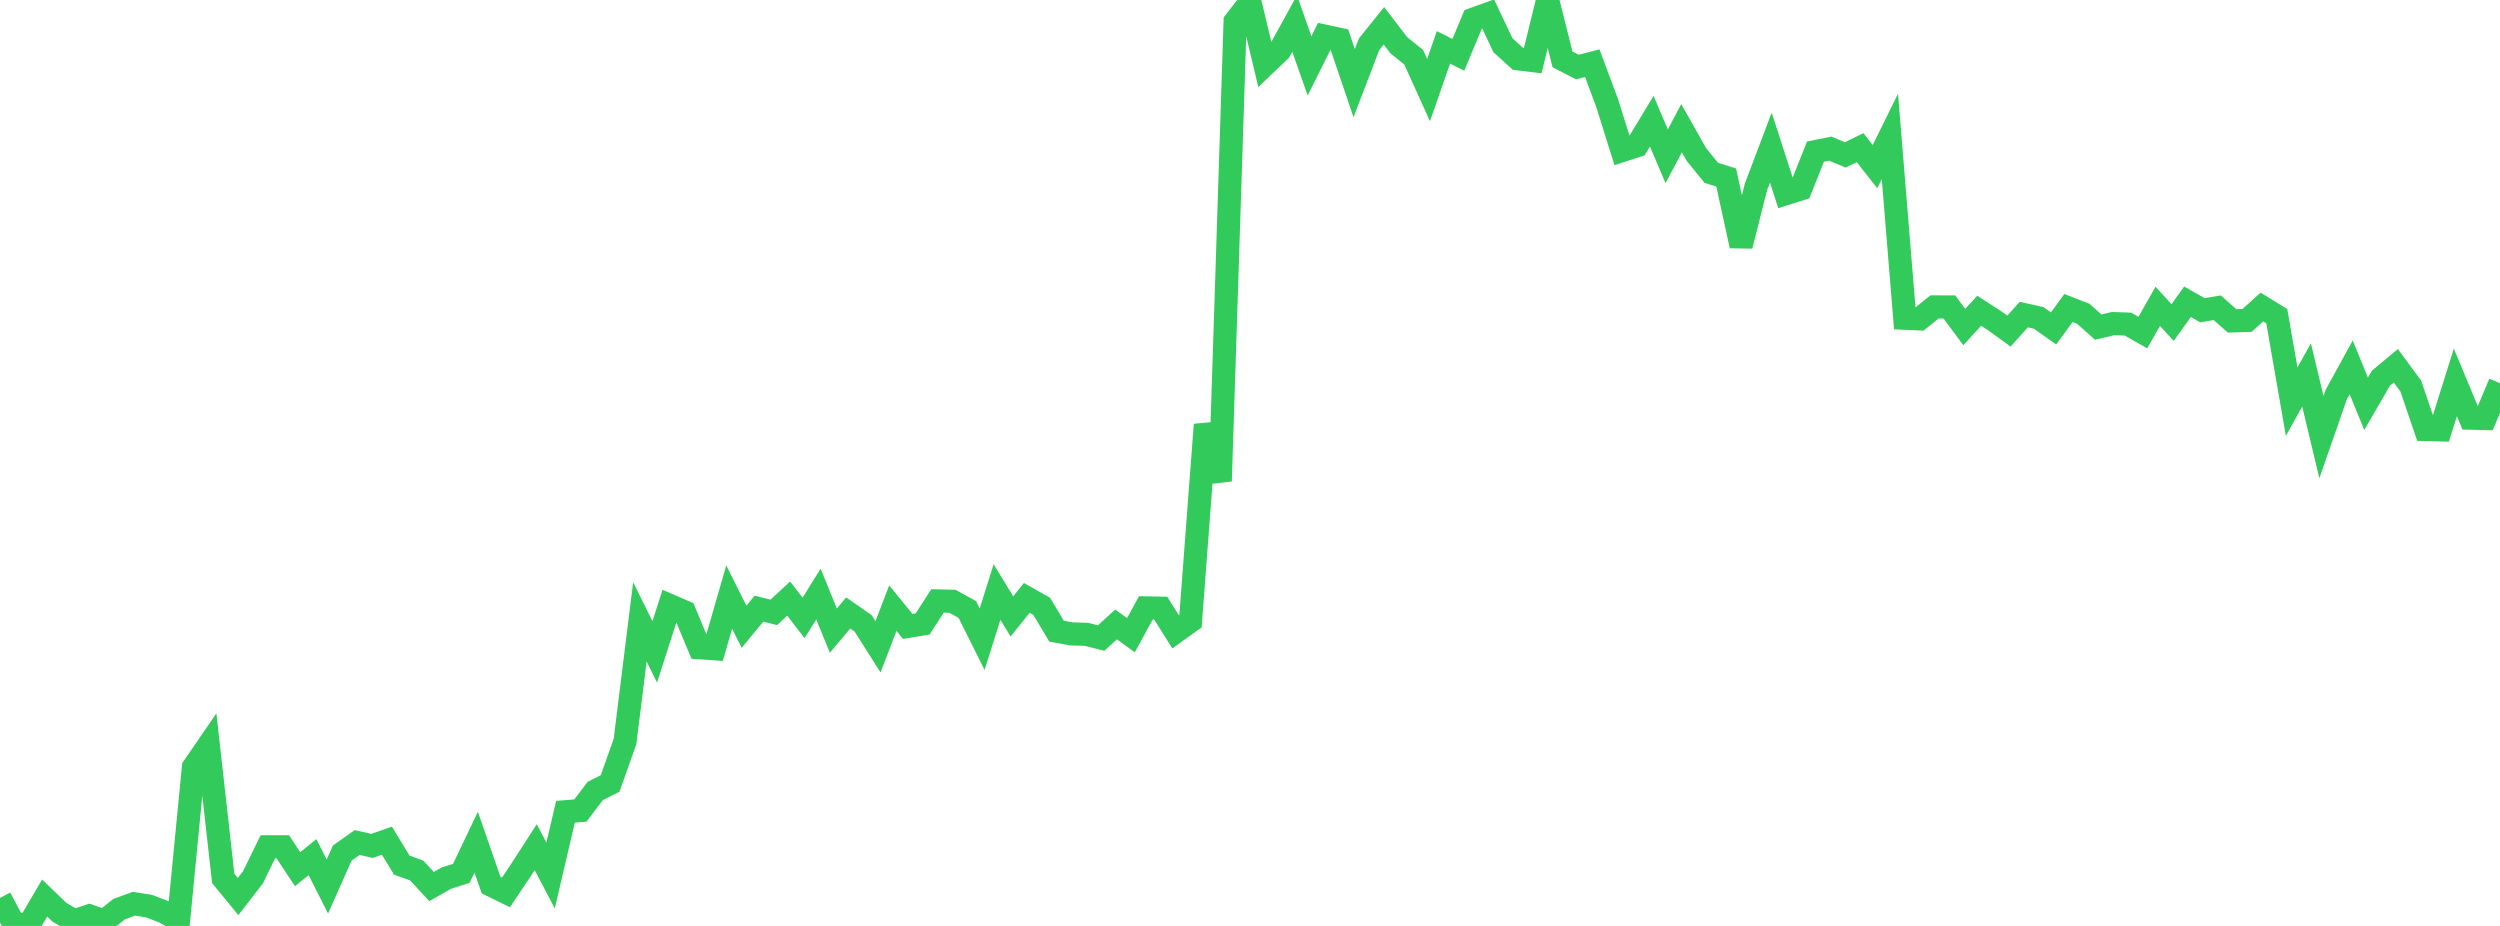 <?xml version="1.0" standalone="no"?>
<!DOCTYPE svg PUBLIC "-//W3C//DTD SVG 1.1//EN" "http://www.w3.org/Graphics/SVG/1.1/DTD/svg11.dtd">

<svg width="135" height="50" viewBox="0 0 135 50" preserveAspectRatio="none" 
  xmlns="http://www.w3.org/2000/svg"
  xmlns:xlink="http://www.w3.org/1999/xlink">


<polyline points="0.0, 48.491 0.804, 50.0 1.607, 49.862 2.411, 48.494 3.214, 49.267 4.018, 49.728 4.821, 49.455 5.625, 49.734 6.429, 49.097 7.232, 48.801 8.036, 48.929 8.839, 49.233 9.643, 49.688 10.446, 41.43 11.25, 40.259 12.054, 47.434 12.857, 48.413 13.661, 47.372 14.464, 45.727 15.268, 45.725 16.071, 46.936 16.875, 46.286 17.679, 47.875 18.482, 46.066 19.286, 45.496 20.089, 45.678 20.893, 45.396 21.696, 46.718 22.5, 47.007 23.304, 47.874 24.107, 47.417 24.911, 47.162 25.714, 45.479 26.518, 47.796 27.321, 48.19 28.125, 46.993 28.929, 45.747 29.732, 47.279 30.536, 43.834 31.339, 43.769 32.143, 42.712 32.946, 42.309 33.75, 40.042 34.554, 33.582 35.357, 35.202 36.161, 32.695 36.964, 33.043 37.768, 34.976 38.571, 35.032 39.375, 32.241 40.179, 33.844 40.982, 32.868 41.786, 33.067 42.589, 32.324 43.393, 33.366 44.196, 32.079 45.0, 34.055 45.804, 33.099 46.607, 33.659 47.411, 34.927 48.214, 32.841 49.018, 33.827 49.821, 33.696 50.625, 32.45 51.429, 32.469 52.232, 32.909 53.036, 34.517 53.839, 31.968 54.643, 33.286 55.446, 32.287 56.25, 32.74 57.054, 34.083 57.857, 34.231 58.661, 34.253 59.464, 34.454 60.268, 33.719 61.071, 34.301 61.875, 32.826 62.679, 32.841 63.482, 34.12 64.286, 33.543 65.089, 22.93 65.893, 25.982 66.696, 1.162 67.5, 0.129 68.304, 3.497 69.107, 2.731 69.911, 1.272 70.714, 3.557 71.518, 1.948 72.321, 2.122 73.125, 4.491 73.929, 2.392 74.732, 1.393 75.536, 2.442 76.339, 3.089 77.143, 4.865 77.946, 2.558 78.75, 2.96 79.554, 1.039 80.357, 0.749 81.161, 2.445 81.964, 3.173 82.768, 3.272 83.571, 0.0 84.375, 3.205 85.179, 3.62 85.982, 3.413 86.786, 5.564 87.589, 8.129 88.393, 7.87 89.196, 6.545 90.0, 8.438 90.804, 6.924 91.607, 8.346 92.411, 9.334 93.214, 9.585 94.018, 13.275 94.821, 10.094 95.625, 7.97 96.429, 10.459 97.232, 10.205 98.036, 8.186 98.839, 8.027 99.643, 8.363 100.446, 7.974 101.25, 8.998 102.054, 7.365 102.857, 17.185 103.661, 17.22 104.464, 16.574 105.268, 16.576 106.071, 17.661 106.875, 16.781 107.679, 17.298 108.482, 17.878 109.286, 16.987 110.089, 17.167 110.893, 17.736 111.696, 16.633 112.5, 16.946 113.304, 17.663 114.107, 17.474 114.911, 17.502 115.714, 17.958 116.518, 16.539 117.321, 17.42 118.125, 16.294 118.929, 16.753 119.732, 16.618 120.536, 17.329 121.339, 17.304 122.143, 16.58 122.946, 17.072 123.75, 21.689 124.554, 20.244 125.357, 23.606 126.161, 21.297 126.964, 19.836 127.768, 21.805 128.571, 20.422 129.375, 19.752 130.179, 20.841 130.982, 23.193 131.786, 23.213 132.589, 20.648 133.393, 22.581 134.196, 22.601 135.0, 20.693" fill="none" stroke="#32ca5b" stroke-width="1.25"/>

</svg>